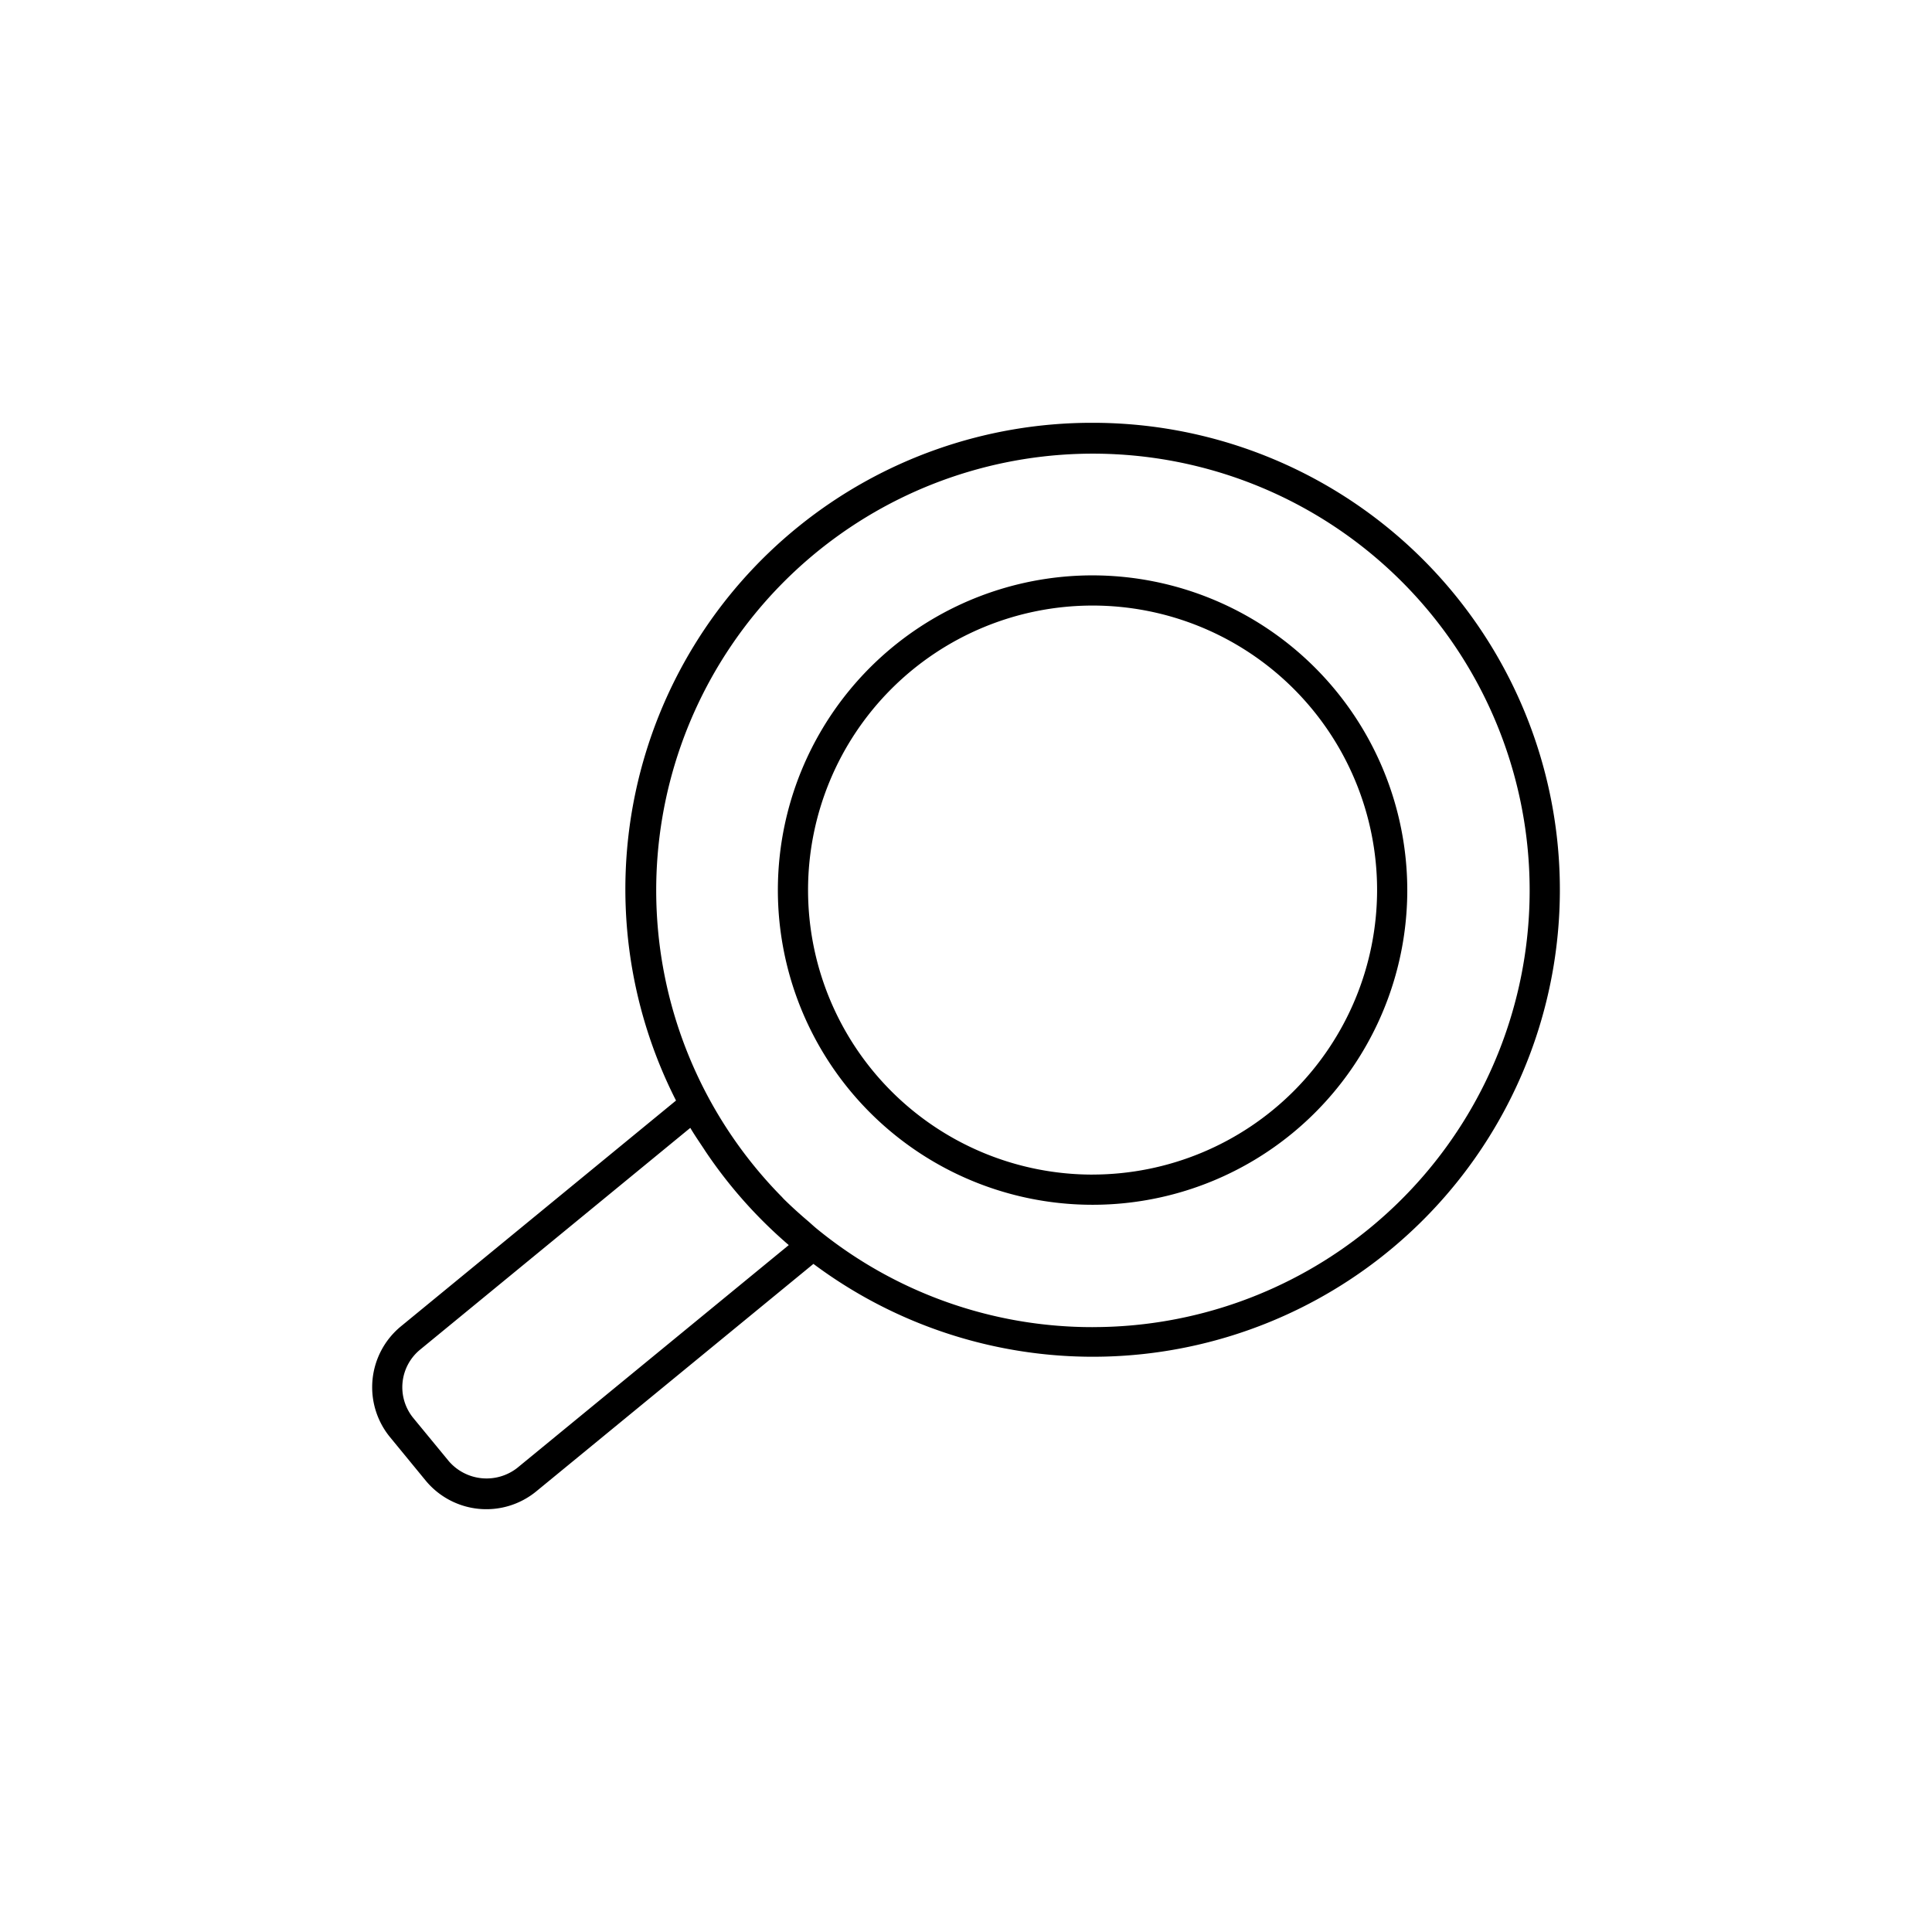 <svg xmlns="http://www.w3.org/2000/svg" width="64" height="64" viewBox="0 0 64 64"><path d="M36.194 14.006a15.449 15.449 0 0 0-13.8 22.451l-9.113 7.48a2.61 2.61 0 0 0-.363 3.668l1.178 1.435a2.606 2.606 0 0 0 3.67.362l9.18-7.534a15.469 15.469 0 1 0 9.248-27.862zM17.13 48.63a1.652 1.652 0 0 1-2.26-.224l-1.18-1.434a1.61 1.61 0 0 1 .225-2.262l8.952-7.348c.136.231.288.45.435.673.03.045.059.092.09.137a15.415 15.415 0 0 0 2.737 3.073zm19.064-4.667a14.41 14.41 0 0 1-9.143-3.264c-.099-.081-.191-.169-.288-.252a14.6 14.6 0 0 1-.79-.719c-.028-.028-.053-.058-.08-.086a14.467 14.467 0 1 1 10.301 4.32zm0-24.903a10.425 10.425 0 1 0 10.424 10.424A10.437 10.437 0 0 0 36.194 19.06zm0 19.85a9.425 9.425 0 1 1 9.424-9.426 9.435 9.435 0 0 1-9.424 9.425z" class="a"/></svg>

